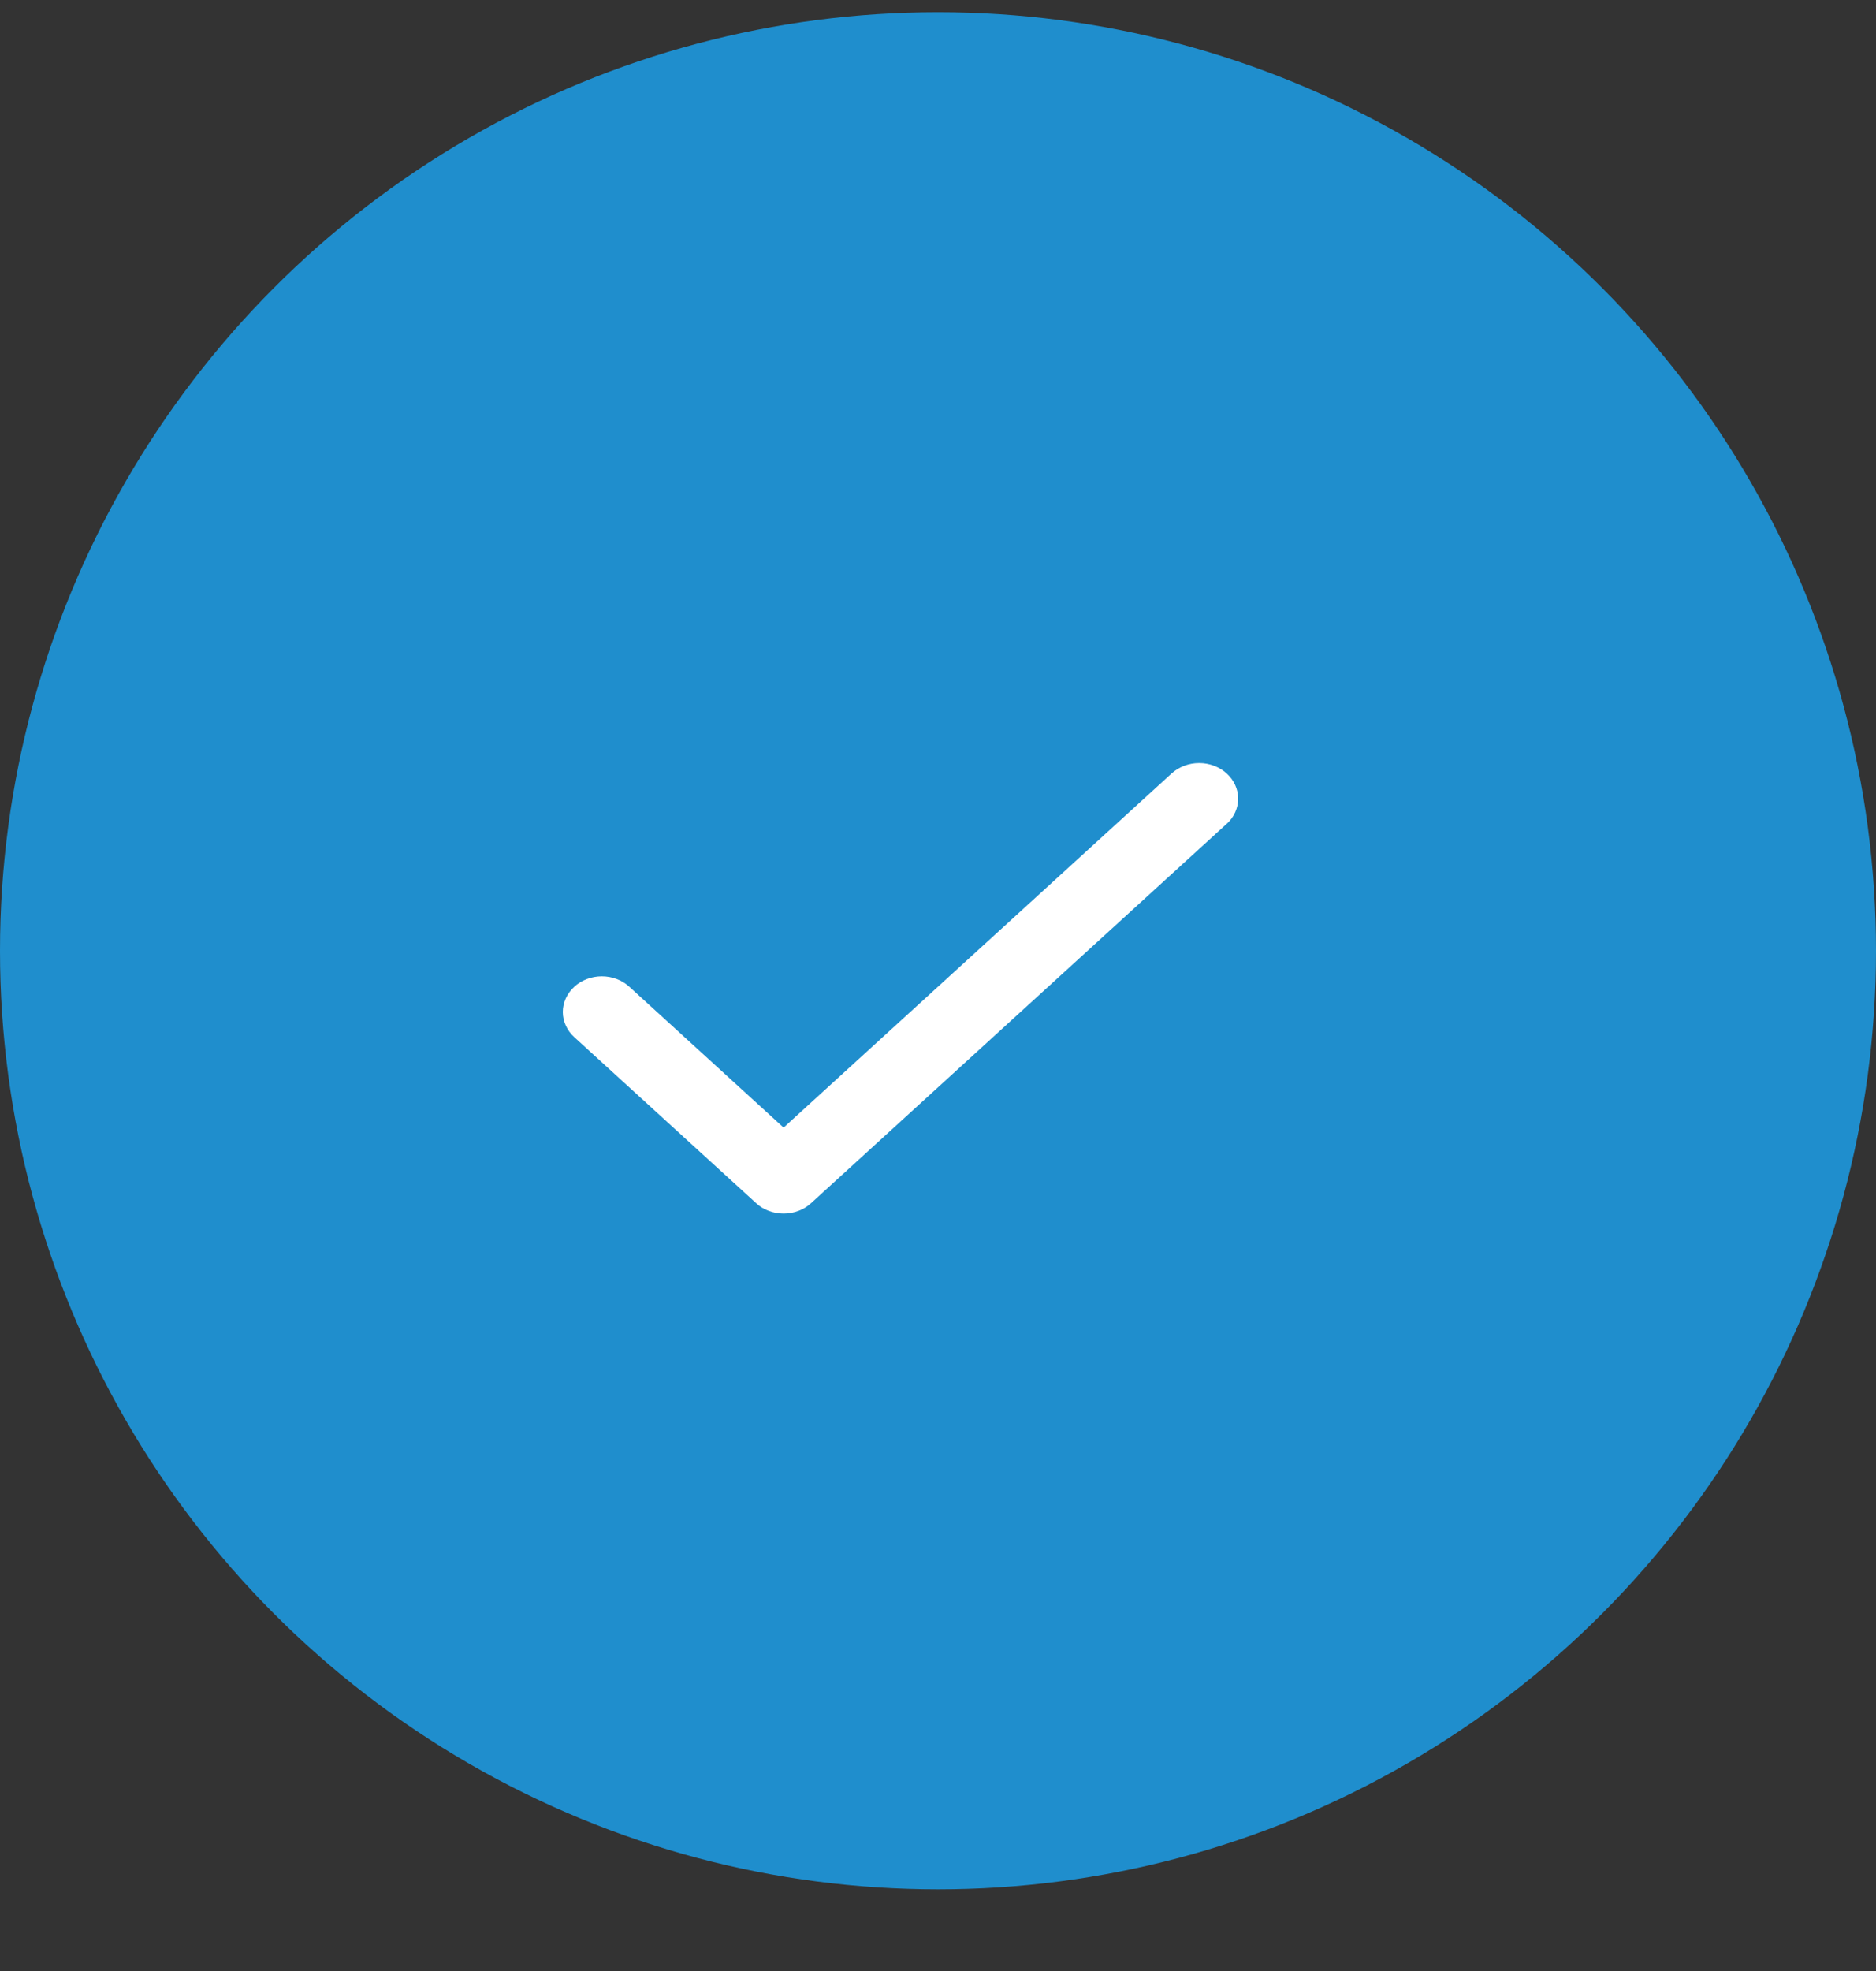 <svg width="20" height="21" viewBox="0 0 20 21" fill="none" xmlns="http://www.w3.org/2000/svg">
<rect x="0" y="0" width="20" height="21" fill="#333333" stroke="none"/>
<circle cx="10" cy="10.13" r="10" fill="#1F8ECD"/>
<path d="M13.078 8.777L8.648 12.818C8.609 12.854 8.564 12.882 8.513 12.901C8.463 12.92 8.409 12.93 8.354 12.93C8.299 12.93 8.245 12.92 8.195 12.901C8.144 12.882 8.098 12.854 8.06 12.818L6.122 11.05C6.083 11.015 6.053 10.973 6.032 10.927C6.011 10.881 6 10.832 6 10.782C6 10.732 6.011 10.683 6.032 10.637C6.053 10.591 6.083 10.549 6.122 10.514C6.16 10.478 6.206 10.45 6.257 10.431C6.307 10.412 6.361 10.402 6.416 10.402C6.471 10.402 6.525 10.412 6.575 10.431C6.626 10.45 6.671 10.478 6.71 10.514L8.354 12.014L12.49 8.241C12.568 8.17 12.674 8.13 12.784 8.13C12.894 8.13 13 8.17 13.078 8.241C13.156 8.312 13.2 8.409 13.2 8.509C13.2 8.61 13.156 8.707 13.078 8.778L13.078 8.777Z" fill="white"/>
</svg>
